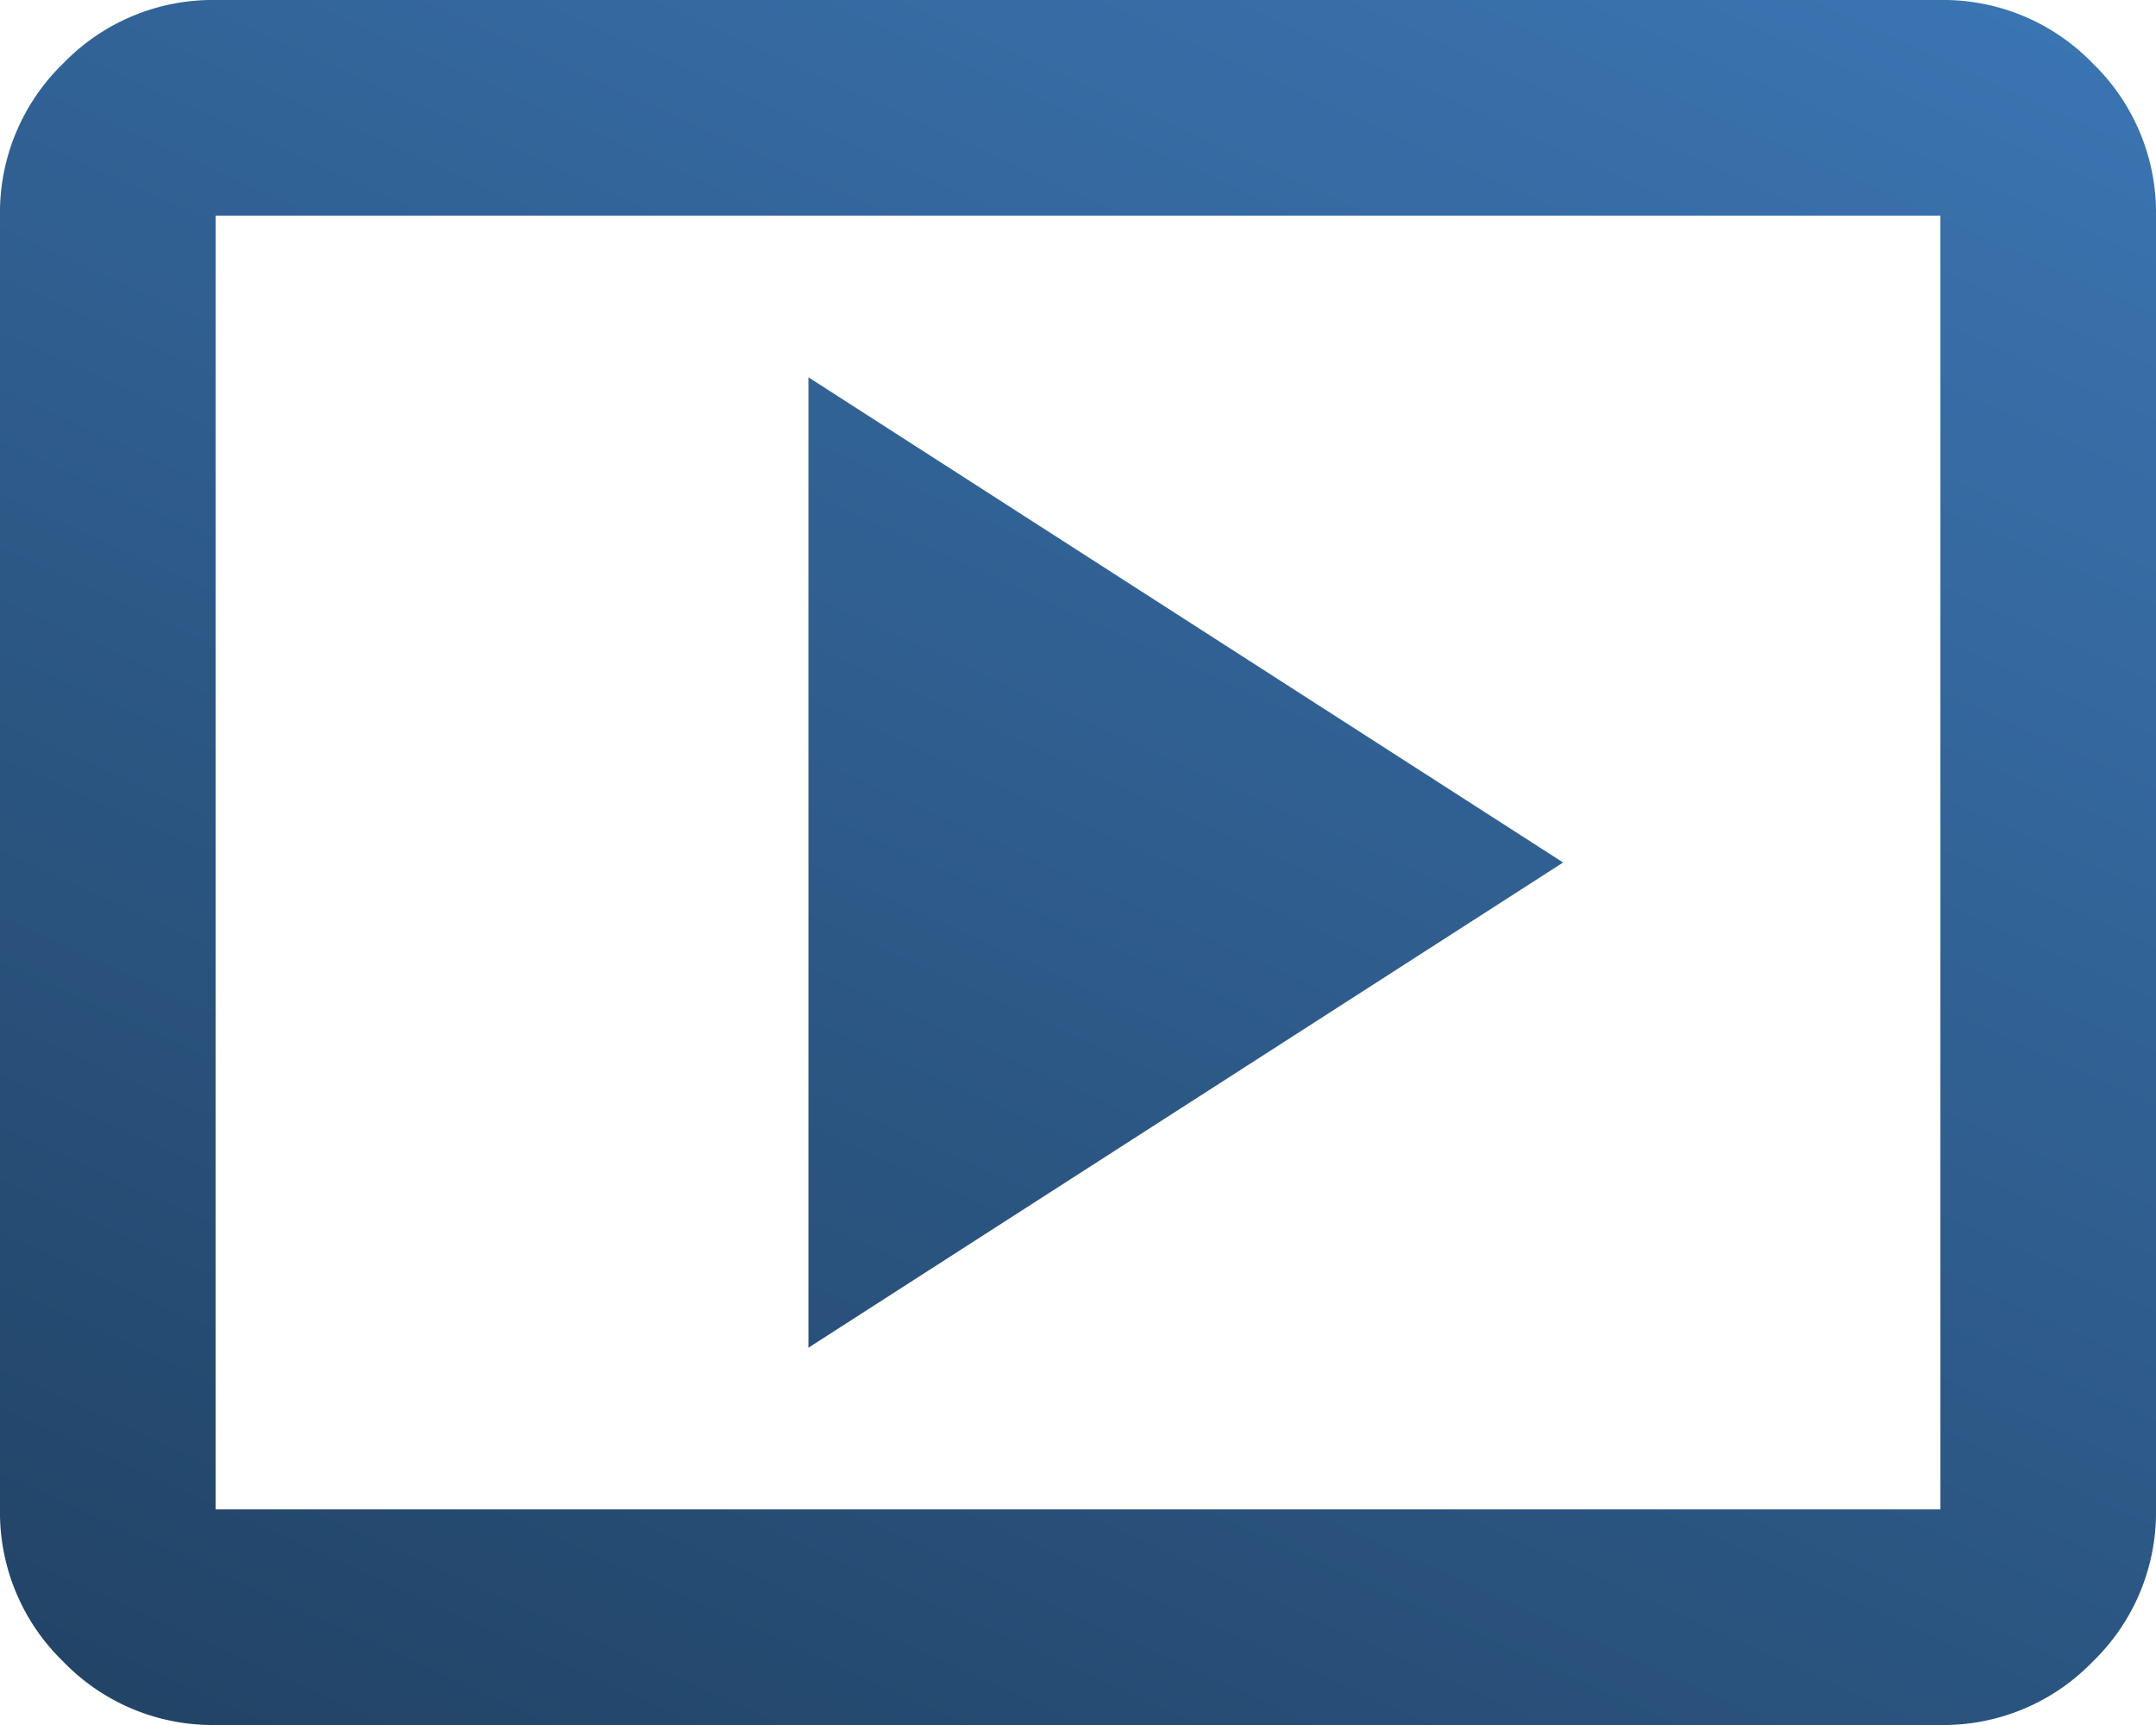 <svg xmlns="http://www.w3.org/2000/svg" xmlns:xlink="http://www.w3.org/1999/xlink" width="38.75" height="31" viewBox="0 0 38.75 31"><defs><linearGradient id="a" x1="1" x2="0" y2="1" gradientUnits="objectBoundingBox"><stop offset="0" stop-color="#4283c8"/><stop offset="1" stop-color="#214264"/></linearGradient></defs><path d="M94.531-775.781l13.563-8.719-13.563-8.719ZM83.875-769a3.731,3.731,0,0,1-2.737-1.138A3.731,3.731,0,0,1,80-772.875v-23.25a3.732,3.732,0,0,1,1.138-2.737A3.732,3.732,0,0,1,83.875-800h31a3.732,3.732,0,0,1,2.737,1.138,3.732,3.732,0,0,1,1.138,2.737v23.25a3.731,3.731,0,0,1-1.138,2.737A3.731,3.731,0,0,1,114.875-769Zm0-3.875h31v-23.25h-31Zm0,0v0Z" transform="translate(-80 800)" fill="url(#a)"/></svg>